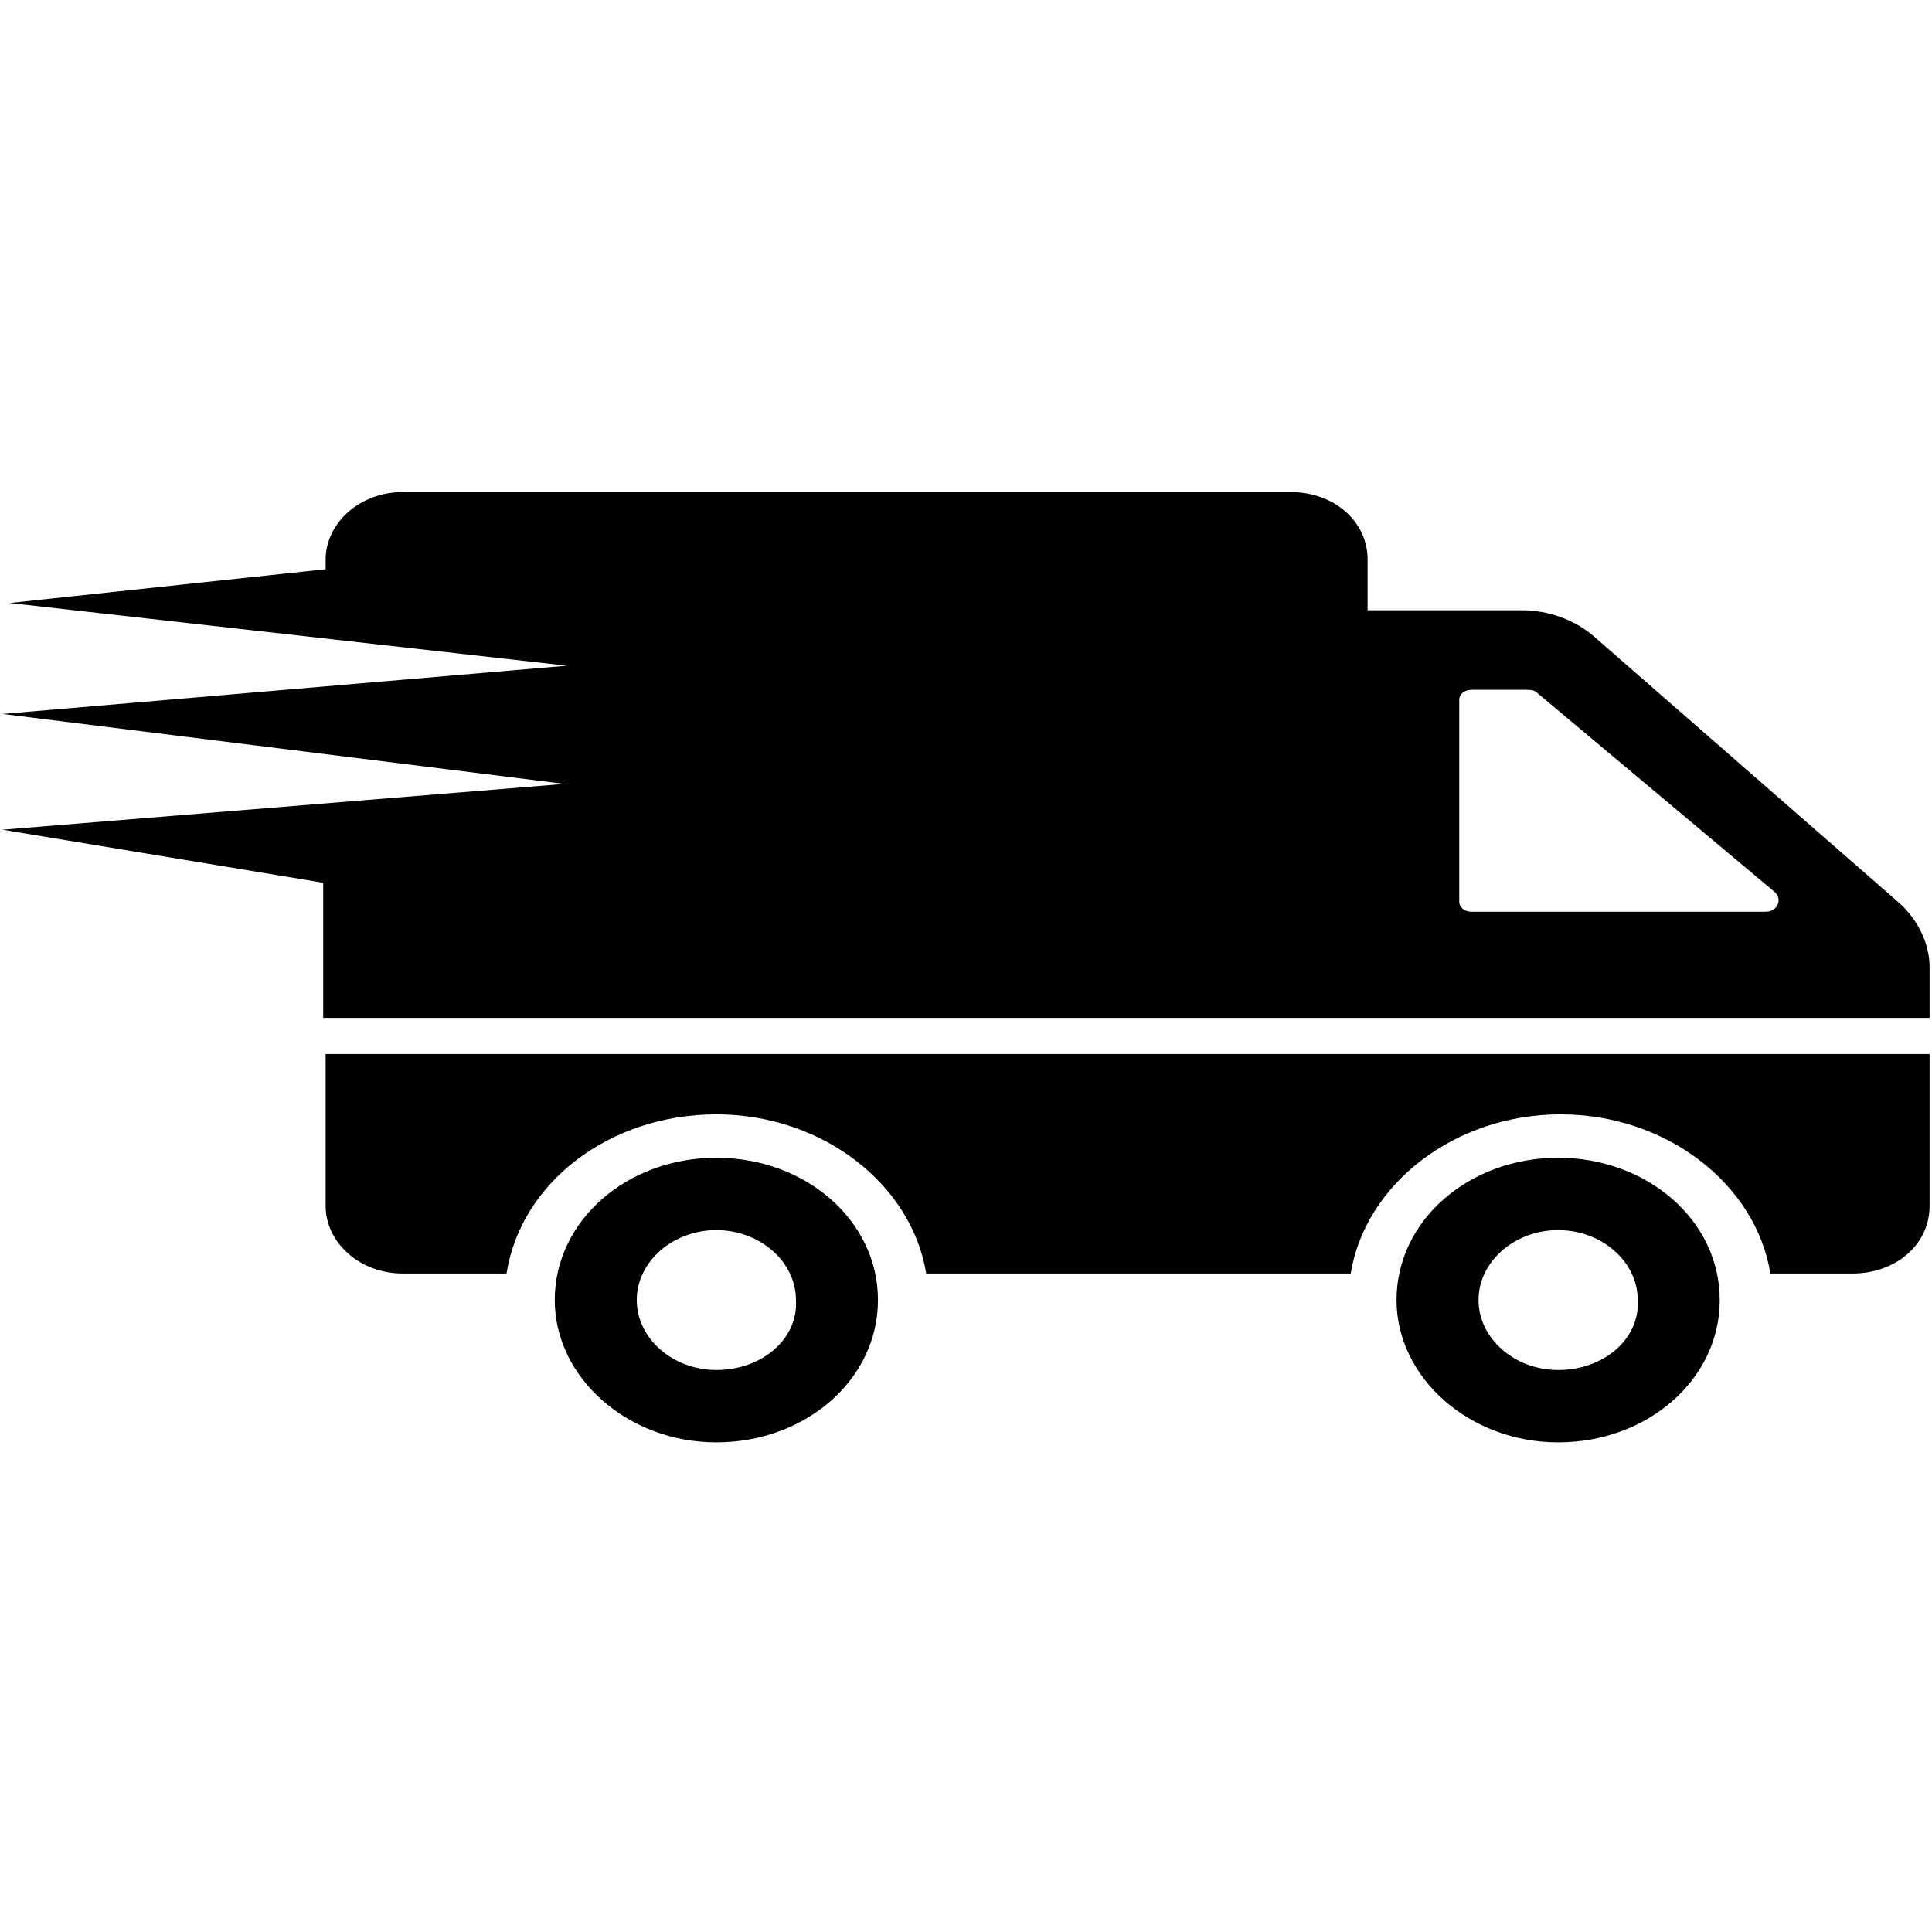 <?xml version="1.0" encoding="utf-8"?>
<!-- Generator: Adobe Illustrator 22.0.1, SVG Export Plug-In . SVG Version: 6.00 Build 0)  -->
<svg version="1.1" id="Capa_1" xmlns="http://www.w3.org/2000/svg" xmlns:xlink="http://www.w3.org/1999/xlink" x="0px" y="0px"
	 viewBox="0 0 80.1 80.1" style="enable-background:new 0 0 80.1 80.1;" xml:space="preserve">
<style type="text/css">
	.st0{display:none;}
	.st1{display:inline;}
</style>
<g class="st0">
	<path class="st1" d="M48.4,17.9c3.7,2.3,6.3,6.3,6.8,10.8c1.5,0.7,3.2,1.1,5,1.1c6.5,0,11.8-5.3,11.8-11.8
		c0-6.5-5.3-11.8-11.8-11.8C53.7,6.4,48.5,11.5,48.4,17.9z M40.7,42c6.5,0,11.8-5.3,11.8-11.8s-5.3-11.8-11.8-11.8
		s-11.8,5.3-11.8,11.8S34.2,42,40.7,42z M45.6,42.8h-10c-8.3,0-15,6.8-15,15V70l0,0.2l0.8,0.3c7.9,2.5,14.8,3.3,20.5,3.3
		c11.1,0,17.5-3.2,17.9-3.4l0.8-0.4h0.1V57.8C60.7,49.5,53.9,42.8,45.6,42.8z M65.1,30.7h-9.9c-0.1,4-1.8,7.5-4.5,10.1
		c7.4,2.2,12.8,9,12.8,17.1v3.8c9.8-0.4,15.4-3.1,15.8-3.3l0.8-0.4h0.1V45.7C80.1,37.4,73.4,30.7,65.1,30.7z M20,29.9
		c2.3,0,4.4-0.7,6.3-1.8c0.6-3.8,2.6-7,5.5-9.3c0-0.2,0-0.4,0-0.7c0-6.5-5.3-11.8-11.8-11.8c-6.5,0-11.8,5.3-11.8,11.8
		C8.3,24.6,13.5,29.9,20,29.9z M30.6,40.7c-2.7-2.6-4.3-6.1-4.5-10c-0.4,0-0.7-0.1-1.1-0.1H15c-8.3,0-15,6.8-15,15v12.2l0,0.2
		l0.8,0.3c6.4,2,12,2.9,16.9,3.2v-3.7C17.8,49.8,23.2,42.9,30.6,40.7z"/>
</g>
<g class="st0">
	<path class="st1" d="M0.2,63.5L0.1,27.1c0-1.8,1.8-3,3.5-2.3l33.1,14.2c0.9,0.4,1.5,1.3,1.5,2.3l0.1,36.4c0,1.8-1.8,3-3.5,2.3
		L1.7,65.7C0.8,65.4,0.2,64.5,0.2,63.5z M76.2,28.8L45.6,42l0.1,33.7l30.6-13.2L76.2,28.8 M77.4,24.4c1.3,0,2.5,1.1,2.5,2.5L80,63.3
		c0,1-0.6,1.9-1.5,2.3L45.4,79.9c-0.3,0.1-0.7,0.2-1,0.2c-1.3,0-2.5-1.1-2.5-2.5l-0.1-36.4c0-1,0.6-1.9,1.5-2.3l33.1-14.3
		C76.7,24.4,77.1,24.4,77.4,24.4L77.4,24.4z M39.8,3.9L8.1,18l31.8,14l31.7-14.2L39.8,3.9 M39.8,0c0.3,0,0.7,0.1,1,0.2l34.9,15.4
		c2,0.9,2,3.7,0,4.6L40.9,35.7c-0.3,0.1-0.7,0.2-1,0.2c-0.3,0-0.7-0.1-1-0.2L4,20.3c-2-0.9-2-3.7,0-4.6L38.8,0.2
		C39.1,0.1,39.5,0,39.8,0L39.8,0z"/>
</g>
<g>
	<g>
		<path d="M29.7,48c-3.7,0-6.7,2.6-6.7,5.9c0,3.2,3,5.9,6.7,5.9s6.7-2.6,6.7-5.9C36.4,50.6,33.4,48,29.7,48z M29.7,56.8
			c-1.8,0-3.3-1.3-3.3-2.9c0-1.6,1.5-2.9,3.3-2.9c1.8,0,3.3,1.3,3.3,2.9C33.1,55.5,31.6,56.8,29.7,56.8z M80,43.7v6.3
			c0,1.6-1.4,2.8-3.2,2.8h-3.4c-0.6-3.7-4.3-6.6-8.7-6.6c-4.4,0-8.1,2.9-8.7,6.6H38.4c-0.6-3.7-4.3-6.6-8.7-6.6S21.6,49,21,52.8
			h-4.3c-1.8,0-3.2-1.3-3.2-2.8v-6.3L80,43.7L80,43.7z M64.6,48c-3.7,0-6.7,2.6-6.7,5.9c0,3.2,3,5.9,6.7,5.9c3.7,0,6.7-2.6,6.7-5.9
			C71.3,50.6,68.3,48,64.6,48z M64.6,56.8c-1.8,0-3.3-1.3-3.3-2.9c0-1.6,1.5-2.9,3.3-2.9c1.8,0,3.3,1.3,3.3,2.9
			C68,55.5,66.5,56.8,64.6,56.8z M78.7,37.4l-12.6-11c-0.8-0.7-1.9-1.1-3-1.1h-6.4v-2.1c0-1.6-1.4-2.8-3.2-2.8H16.7
			c-1.8,0-3.2,1.3-3.2,2.8v0.4L0.4,25l23.1,2.6l-23.4,2l23.3,2.9L0.1,34.4l13.3,2.2l0,5.6H80v-2.1C80,39.1,79.5,38.1,78.7,37.4z
			 M73.2,37.8H61c-0.3,0-0.5-0.2-0.5-0.4V29c0-0.2,0.2-0.4,0.5-0.4h2.3c0.1,0,0.3,0,0.4,0.1l9.9,8.3C73.9,37.3,73.7,37.8,73.2,37.8z
			"/>
	</g>
</g>
<g class="st0">
	<path class="st1" d="M79.3,25.5L40.8,3.8c-0.4-0.2-1-0.2-1.4,0L0.9,25.5c-0.4,0.3-0.7,0.7-0.7,1.2v49.4c0,0.2,0.2,0.4,0.4,0.4h8.5
		c0.2,0,0.4-0.2,0.4-0.4V34.2h61.1v41.9c0,0.2,0.2,0.4,0.4,0.4h8.5c0.2,0,0.4-0.2,0.4-0.4V26.7C80,26.2,79.7,25.7,79.3,25.5z"/>
	<g class="st1">
		<g>
			<g>
				<path d="M64,63.3H53.6c-0.8,0-1.4,0.6-1.4,1.4v10.4c0,0.8,0.6,1.4,1.4,1.4H64c0.8,0,1.4-0.6,1.4-1.4V64.7
					C65.4,63.9,64.8,63.3,64,63.3z"/>
				<path d="M45.3,63.3H34.9c-0.8,0-1.4,0.6-1.4,1.4v10.4c0,0.8,0.6,1.4,1.4,1.4h10.4c0.8,0,1.4-0.6,1.4-1.4V64.7
					C46.7,63.9,46,63.3,45.3,63.3z"/>
			</g>
			<path d="M26.5,63.3H16.1c-0.8,0-1.4,0.6-1.4,1.4v10.4c0,0.8,0.6,1.4,1.4,1.4h10.4c0.8,0,1.4-0.6,1.4-1.4V64.7
				C27.9,63.9,27.3,63.3,26.5,63.3z"/>
		</g>
		<g>
			<g>
				<path d="M64,44.1H53.6c-0.8,0-1.4,0.6-1.4,1.4V56c0,0.8,0.6,1.4,1.4,1.4H64c0.8,0,1.4-0.6,1.4-1.4V45.6
					C65.4,44.8,64.8,44.1,64,44.1z"/>
				<path d="M45.3,44.1H34.9c-0.8,0-1.4,0.6-1.4,1.4V56c0,0.8,0.6,1.4,1.4,1.4h10.4c0.8,0,1.4-0.6,1.4-1.4V45.6
					C46.7,44.8,46,44.1,45.3,44.1z"/>
			</g>
			<path d="M26.5,44.1H16.1c-0.8,0-1.4,0.6-1.4,1.4V56c0,0.8,0.6,1.4,1.4,1.4h10.4c0.8,0,1.4-0.6,1.4-1.4V45.6
				C27.9,44.8,27.3,44.1,26.5,44.1z"/>
		</g>
	</g>
</g>
</svg>
